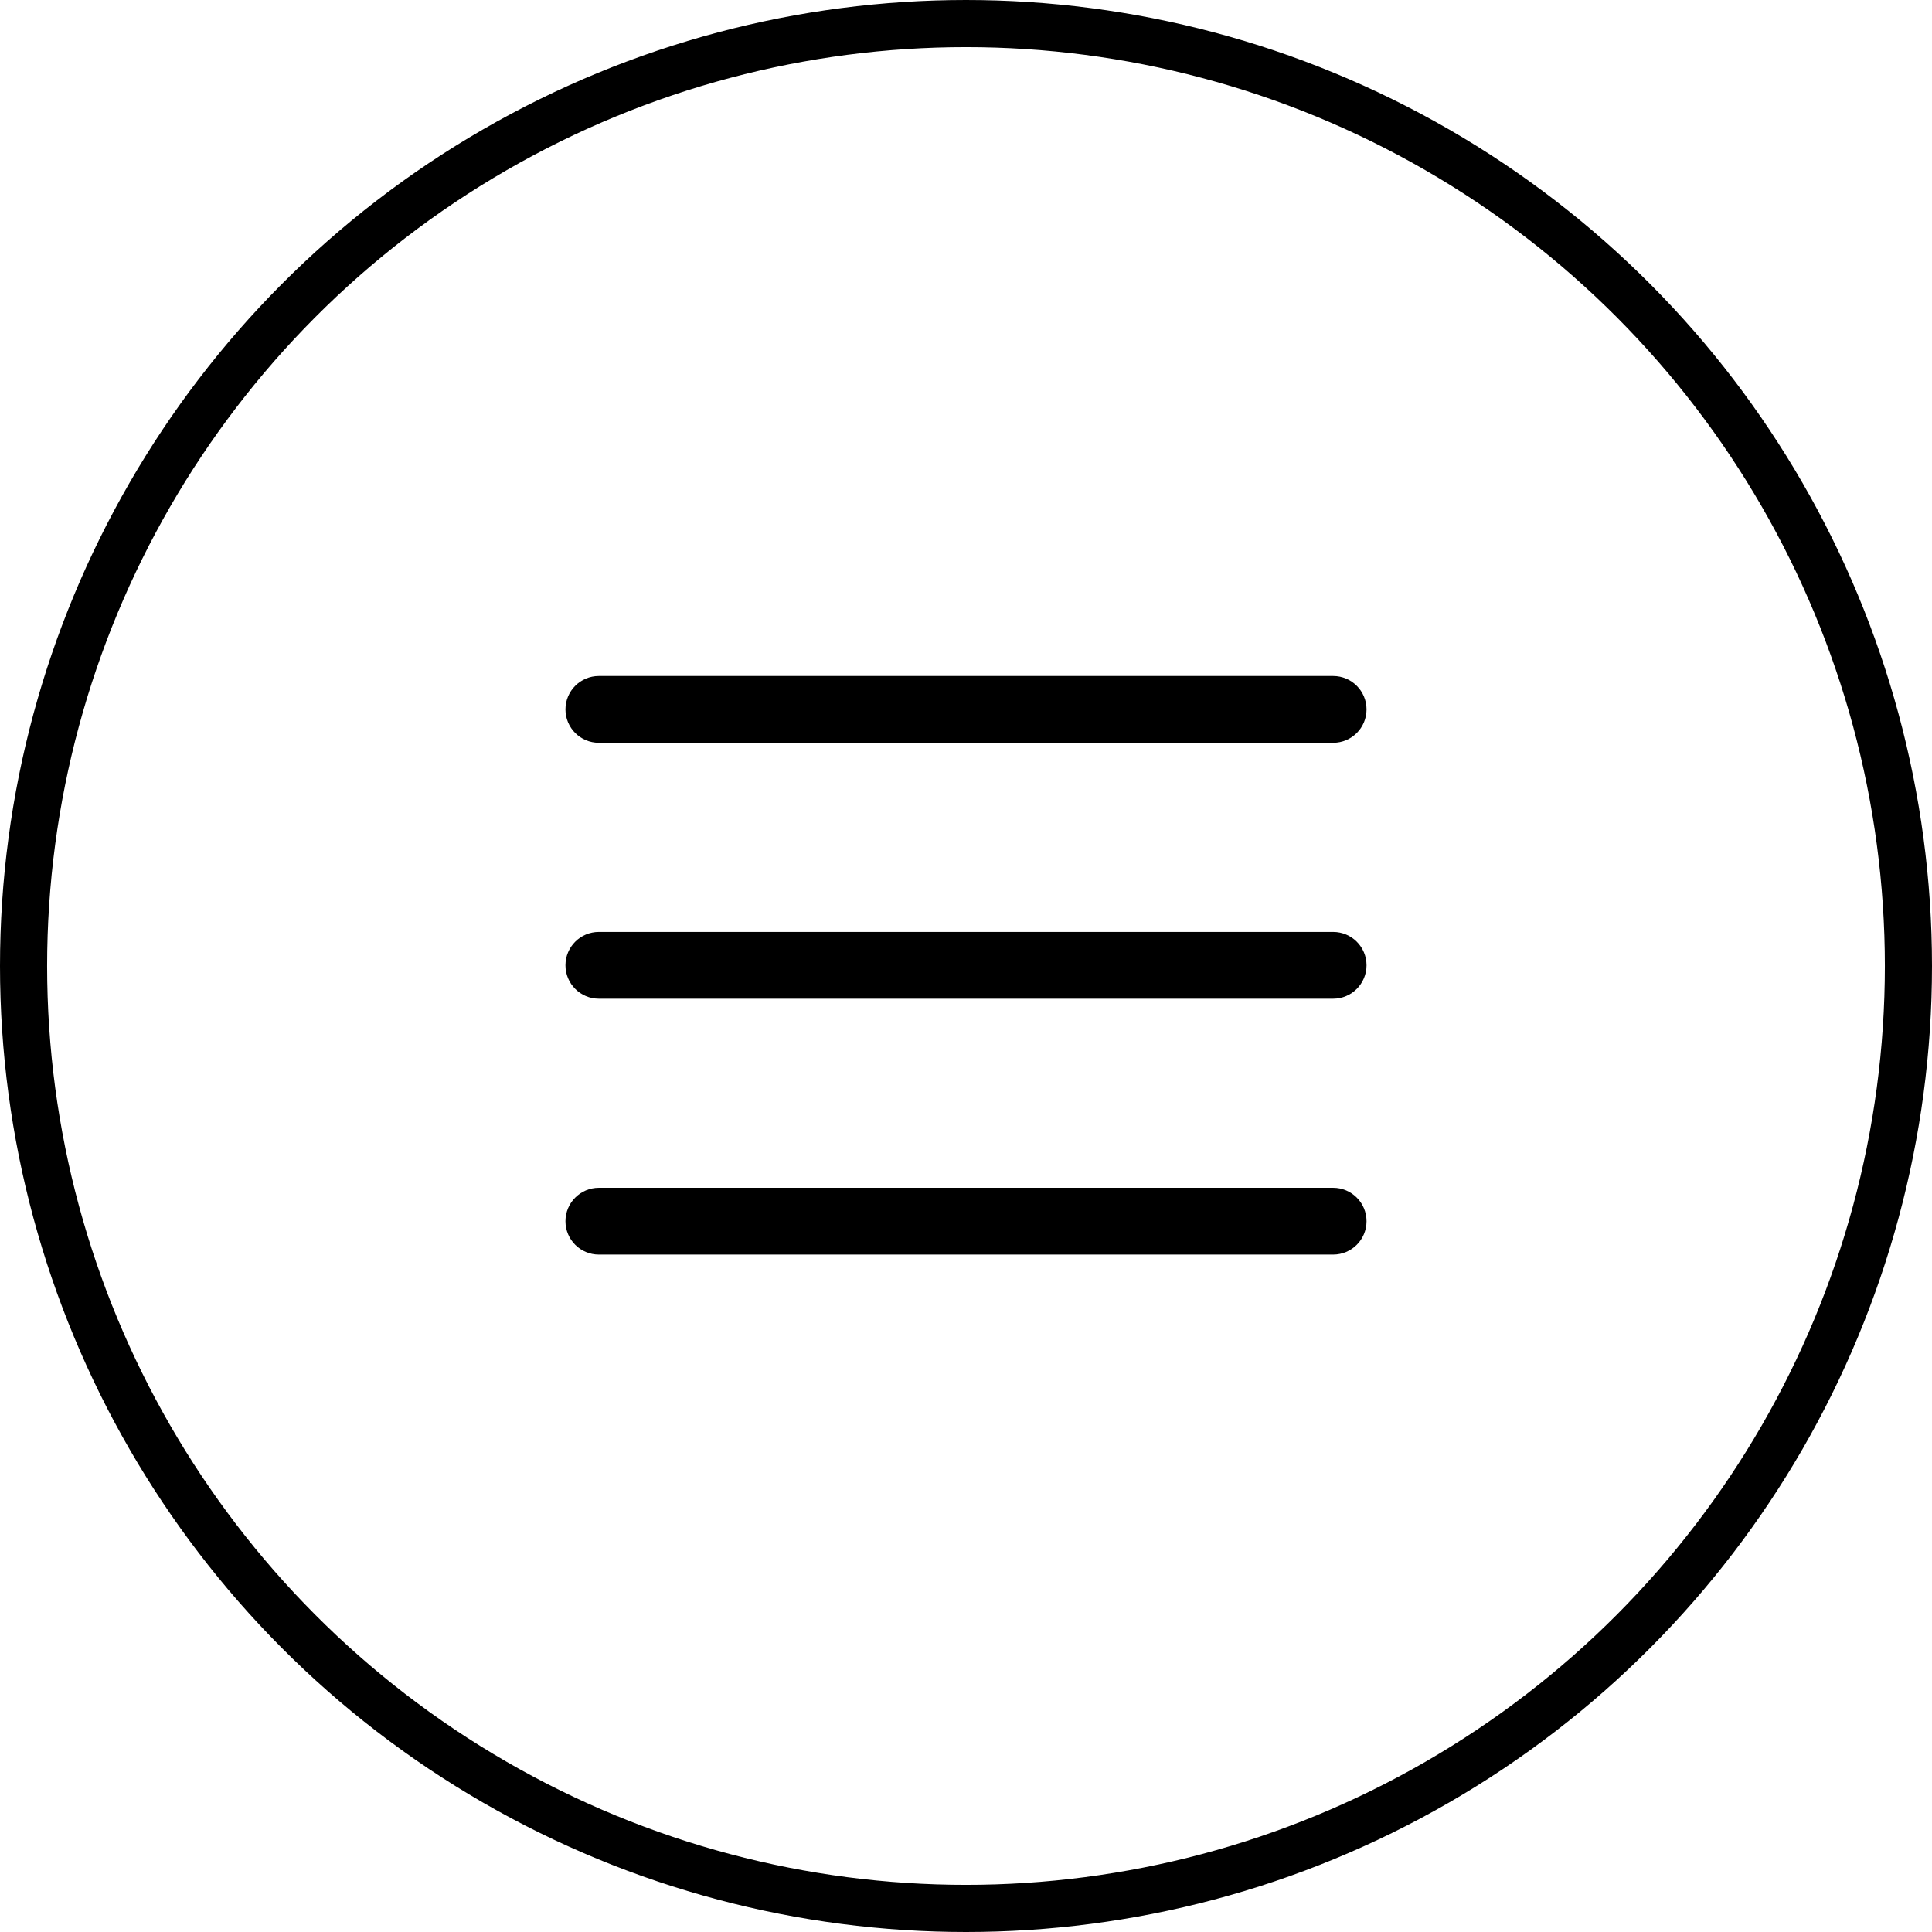<?xml version="1.0" encoding="UTF-8"?> <svg xmlns="http://www.w3.org/2000/svg" width="41" height="41" viewBox="0 0 41 41" fill="none"> <path d="M28.292 21.194H12.708C12.317 21.194 12 20.876 12 20.485C12 20.094 12.317 19.777 12.708 19.777H28.292C28.683 19.777 29 20.094 29 20.485C29 20.876 28.683 21.194 28.292 21.194Z" fill="black"></path> <path d="M28.292 15.763H12.708C12.317 15.763 12 15.446 12 15.055C12 14.664 12.317 14.346 12.708 14.346H28.292C28.683 14.346 29 14.664 29 15.055C29 15.446 28.683 15.763 28.292 15.763Z" fill="black"></path> <path d="M28.292 26.624H12.708C12.317 26.624 12 26.307 12 25.916C12 25.525 12.317 25.207 12.708 25.207H28.292C28.683 25.207 29 25.525 29 25.916C29 26.307 28.683 26.624 28.292 26.624Z" fill="black"></path> <circle cx="20.5" cy="20.5" r="20" stroke="black"></circle> </svg> 